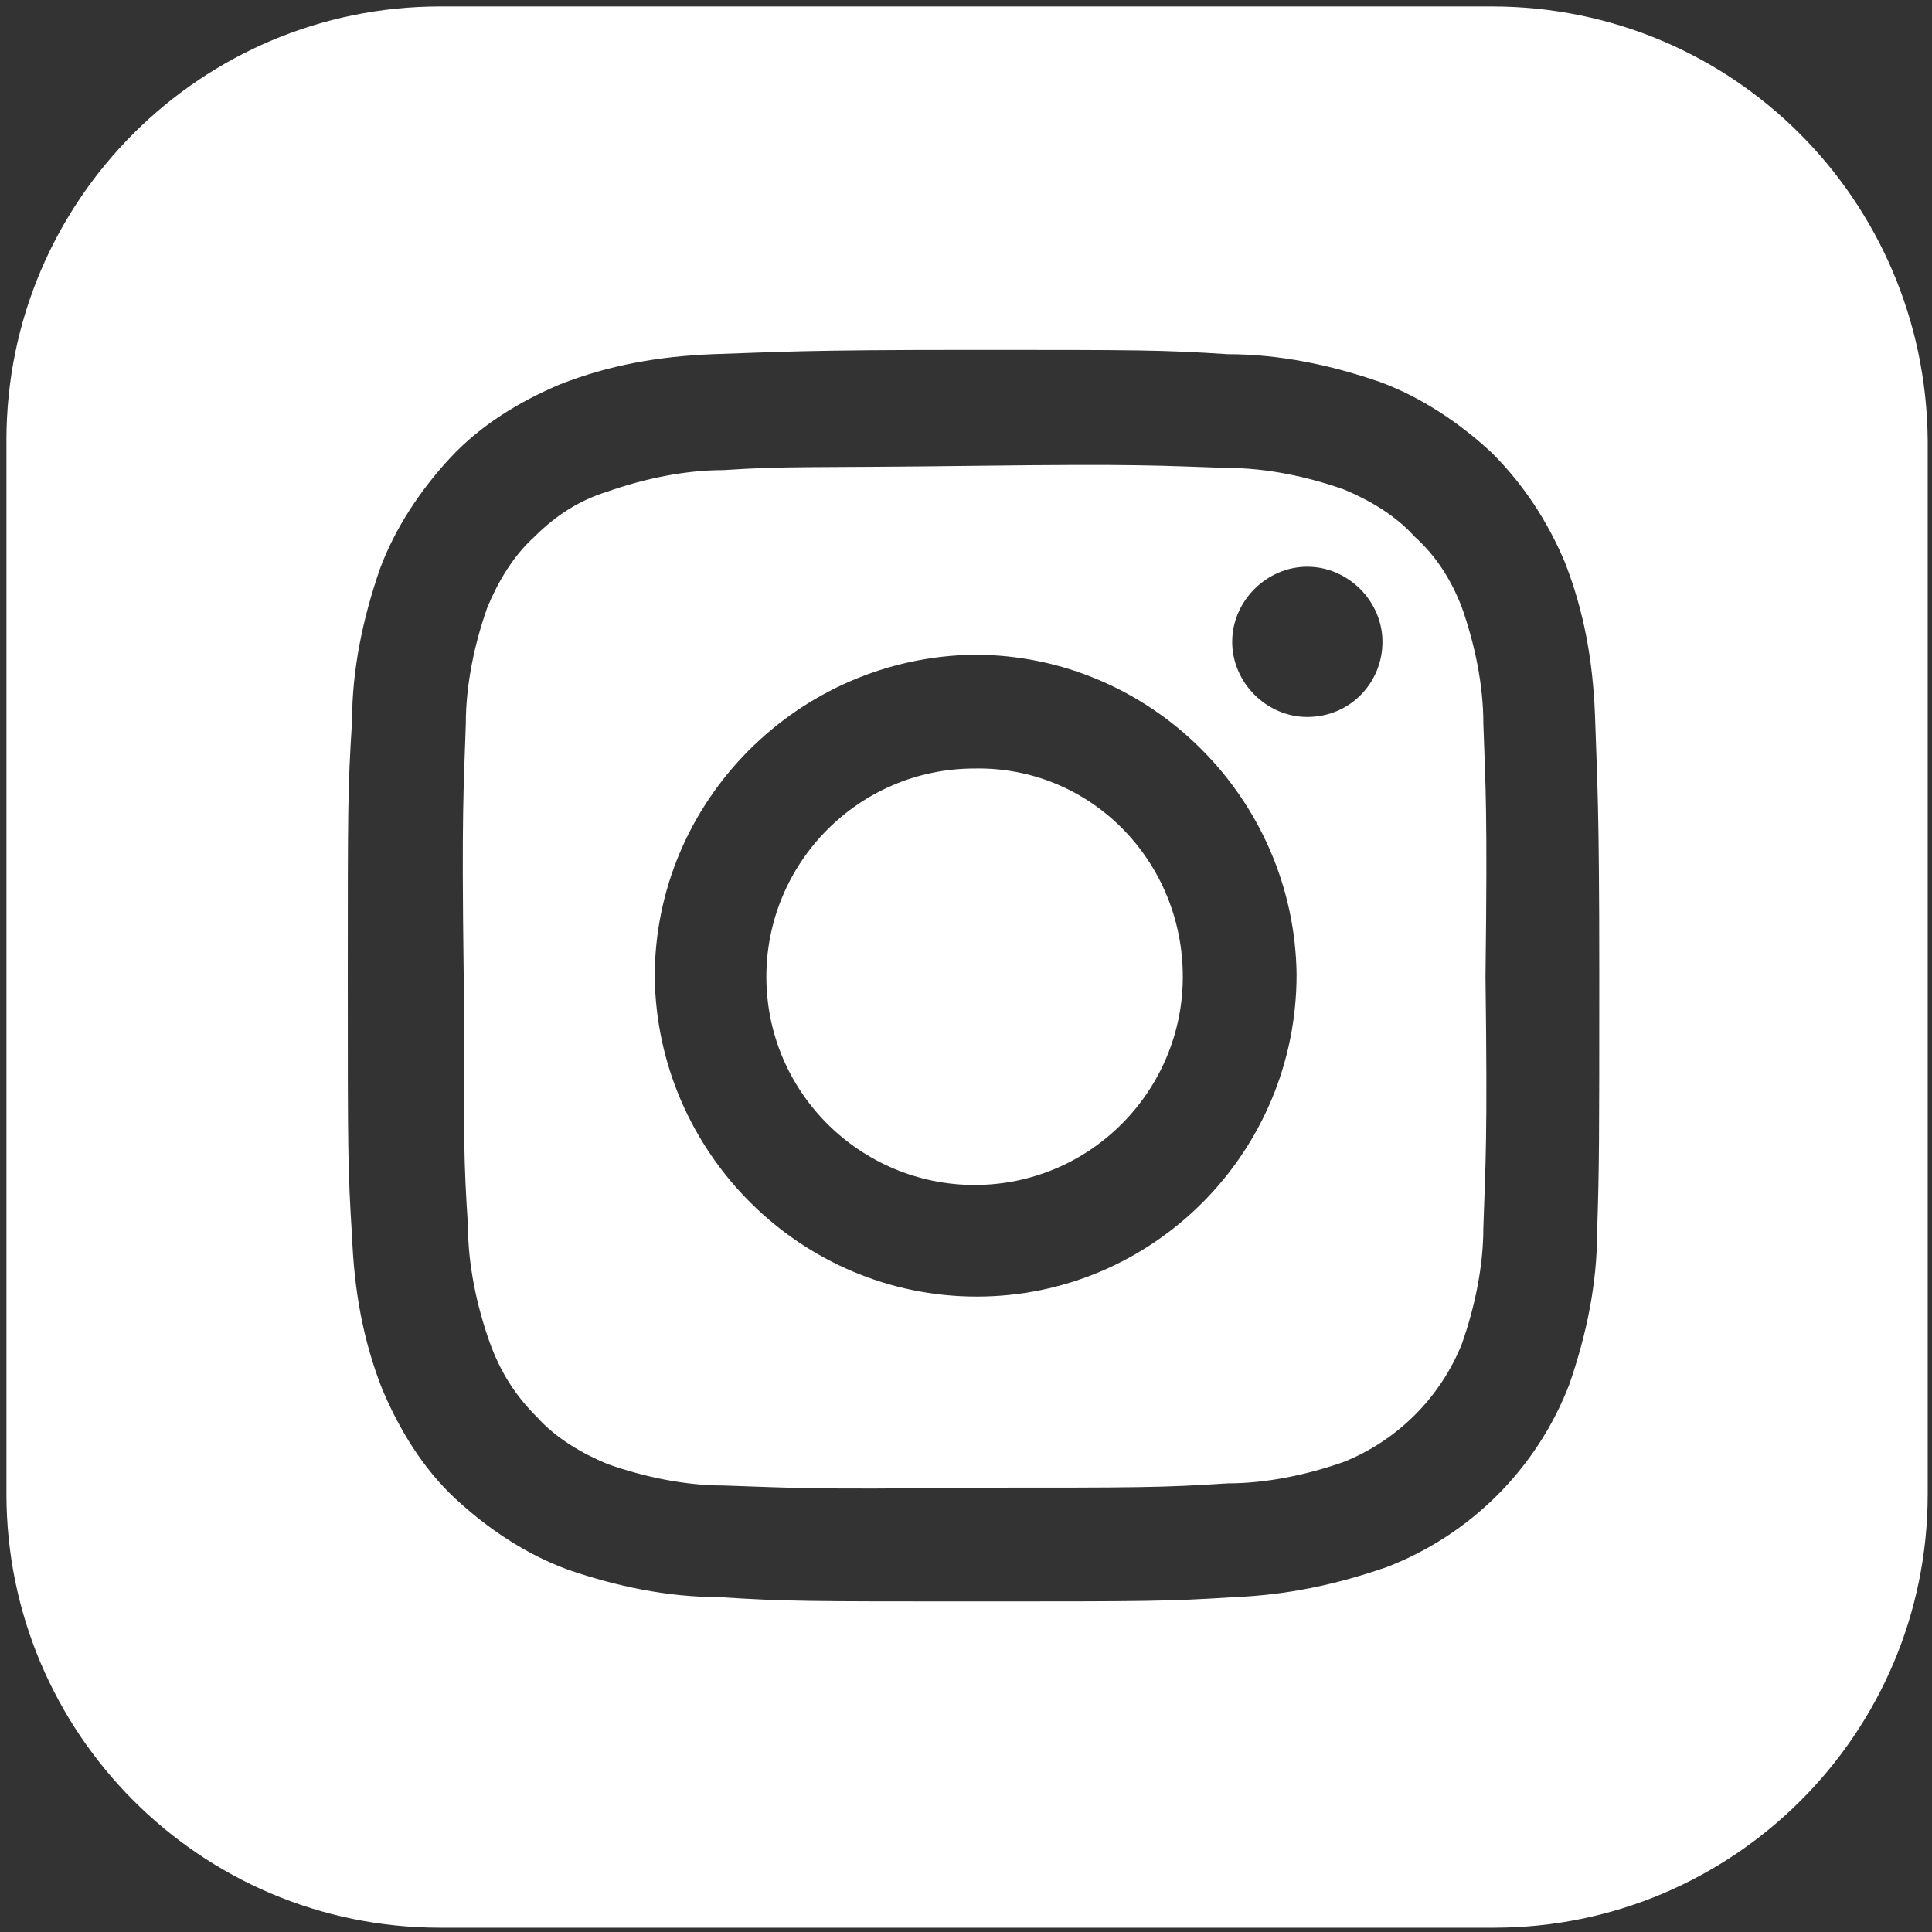 <?xml version="1.0" encoding="utf-8"?>
<!-- Generator: Adobe Illustrator 28.1.0, SVG Export Plug-In . SVG Version: 6.00 Build 0)  -->
<svg version="1.1" id="レイヤー_1" xmlns="http://www.w3.org/2000/svg" xmlns:xlink="http://www.w3.org/1999/xlink" x="0px"
	 y="0px" viewBox="0 0 90 90" style="enable-background:new 0 0 90 90;" xml:space="preserve">
<rect x="0" y="0" width="90" height="90" fill="#333333" stroke="none"/>
<style type="text/css">
	.st0{fill:#FFFFFF;}
</style>
<g>
	<path class="st0" d="M45.4,35.8c-5.4,0-9.7,4.4-9.7,9.7h0c0,5.4,4.4,9.7,9.7,9.7c5.4,0,9.7-4.4,9.7-9.7
		C55.1,40.1,50.8,35.7,45.4,35.8z"/>
	<path class="st0" d="M69.1,33.7c0-1.8-0.4-3.7-1-5.4c-0.5-1.3-1.2-2.4-2.2-3.3c-0.9-1-2.1-1.7-3.3-2.2c-1.7-0.6-3.6-1-5.4-1
		c-3.1-0.1-4-0.2-11.8-0.1s-8.7,0-11.7,0.2c-1.8,0-3.7,0.4-5.4,1C27,23.3,25.9,24,24.9,25c-1,0.9-1.7,2.1-2.2,3.3
		c-0.6,1.7-1,3.6-1,5.4c-0.1,3.1-0.2,4-0.1,11.7c0,7.8,0,8.7,0.2,11.7c0,1.8,0.4,3.7,1,5.4C23.3,63.9,24,65,25,66
		c0.9,1,2.1,1.7,3.3,2.2c1.7,0.6,3.6,1,5.4,1h0c3.1,0.1,4,0.2,11.7,0.1c7.8,0,8.7,0,11.8-0.2c1.8,0,3.7-0.4,5.4-1
		c2.5-1,4.5-3,5.5-5.5c0.6-1.7,1-3.6,1-5.4c0.1-3.1,0.2-4,0.1-11.7C69.3,37.6,69.2,36.7,69.1,33.7z M45.5,60.4
		c-8.2,0-14.9-6.7-15-14.9c0,0,0,0,0,0c0-8.2,6.7-14.9,14.9-15c0,0,0,0,0,0c8.2,0,14.9,6.7,15,14.9C60.4,53.7,53.7,60.4,45.5,60.4z
		 M60.9,33.4c-1.9,0-3.5-1.6-3.5-3.5c0,0,0,0,0,0c0-1.9,1.6-3.5,3.5-3.5c1.9,0,3.5,1.6,3.5,3.5C64.4,31.8,62.9,33.4,60.9,33.4z"/>
	<path class="st0" d="M69.5,0.3H20.5c-11.1,0-20.2,9-20.2,20.2v0v49.1c0,11.1,9,20.2,20.2,20.2h0h49.1c11.1,0,20.2-9,20.2-20.2V20.5
		C89.7,9.3,80.7,0.3,69.5,0.3z M74.4,57.4c0,2.4-0.5,4.8-1.3,7.1c-1.5,3.9-4.6,7-8.5,8.5c-2.3,0.8-4.6,1.3-7.1,1.4
		c-3.1,0.2-4.1,0.2-12,0.2s-8.9,0-12-0.2c-2.4,0-4.8-0.5-7.1-1.3c-1.9-0.7-3.7-1.9-5.2-3.3c-1.5-1.4-2.6-3.2-3.4-5.1
		c-0.9-2.3-1.3-4.6-1.4-7.1c-0.2-3.1-0.2-4.1-0.2-12s0-8.9,0.2-12c0-2.4,0.5-4.8,1.3-7.1c0.7-1.9,1.9-3.7,3.3-5.2
		c1.4-1.5,3.2-2.6,5.1-3.4c2.3-0.9,4.6-1.3,7.1-1.4c3.1-0.1,4.1-0.2,12-0.2c7.9,0,8.9,0,12,0.2c2.4,0,4.8,0.5,7.1,1.3
		c1.9,0.7,3.7,1.9,5.2,3.3c1.5,1.5,2.6,3.2,3.4,5.1c0.9,2.3,1.3,4.6,1.4,7.1c0.1,3.1,0.2,4.1,0.2,12S74.5,54.3,74.4,57.4z"/>
</g>
</svg>
